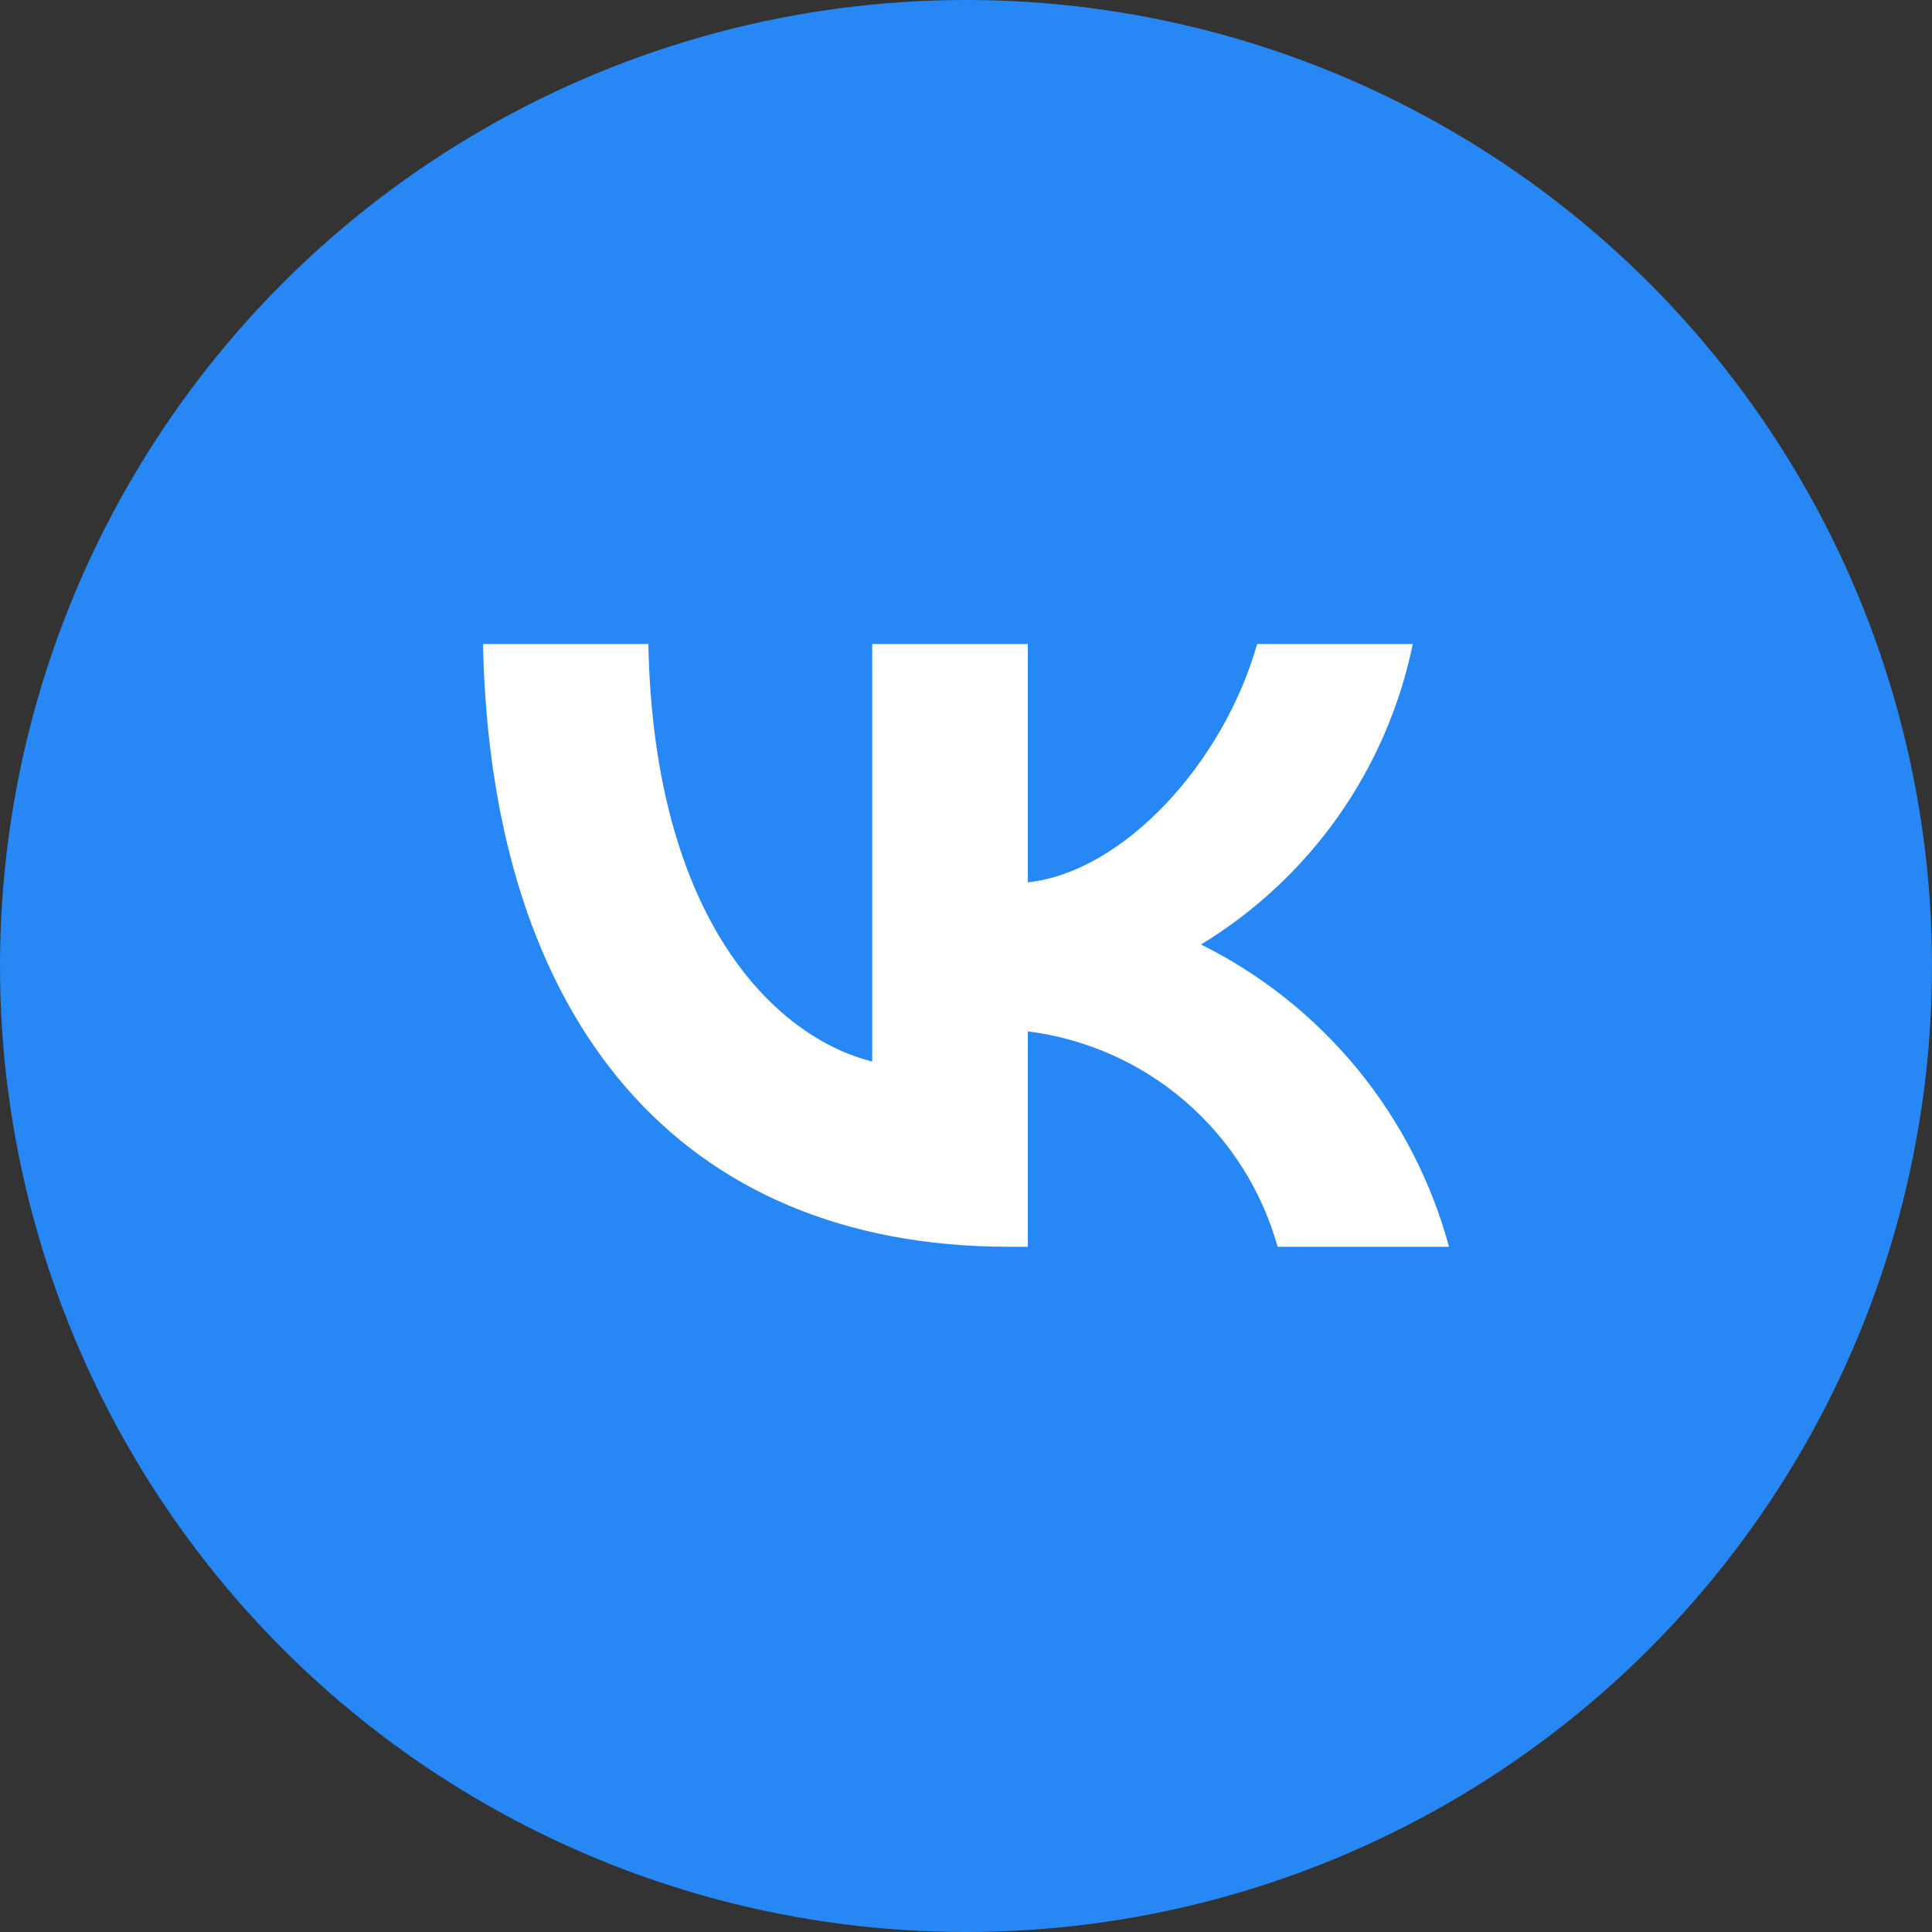 <?xml version="1.0" encoding="UTF-8"?>
<svg xmlns="http://www.w3.org/2000/svg" width="36" height="36" viewBox="0 0 36 36" fill="none">
  <rect x="0" y="0" width="36" height="36" fill="#333333" stroke="none"/>
  <circle cx="18" cy="18" r="18" fill="#2787F5"></circle>
  <path d="M18.804 23.232C12.654 23.232 9.146 19.016 9 12H12.081C12.182 17.149 14.453 19.33 16.252 19.78V12H19.152V16.441C20.929 16.25 22.795 14.226 23.425 12H26.325C26.088 13.155 25.615 14.248 24.936 15.211C24.257 16.174 23.387 16.987 22.379 17.599C23.504 18.158 24.497 18.949 25.294 19.92C26.09 20.891 26.672 22.02 27 23.232H23.807C23.512 22.179 22.913 21.236 22.085 20.522C21.258 19.808 20.237 19.355 19.152 19.218V23.232H18.804Z" fill="white"></path>
</svg>
